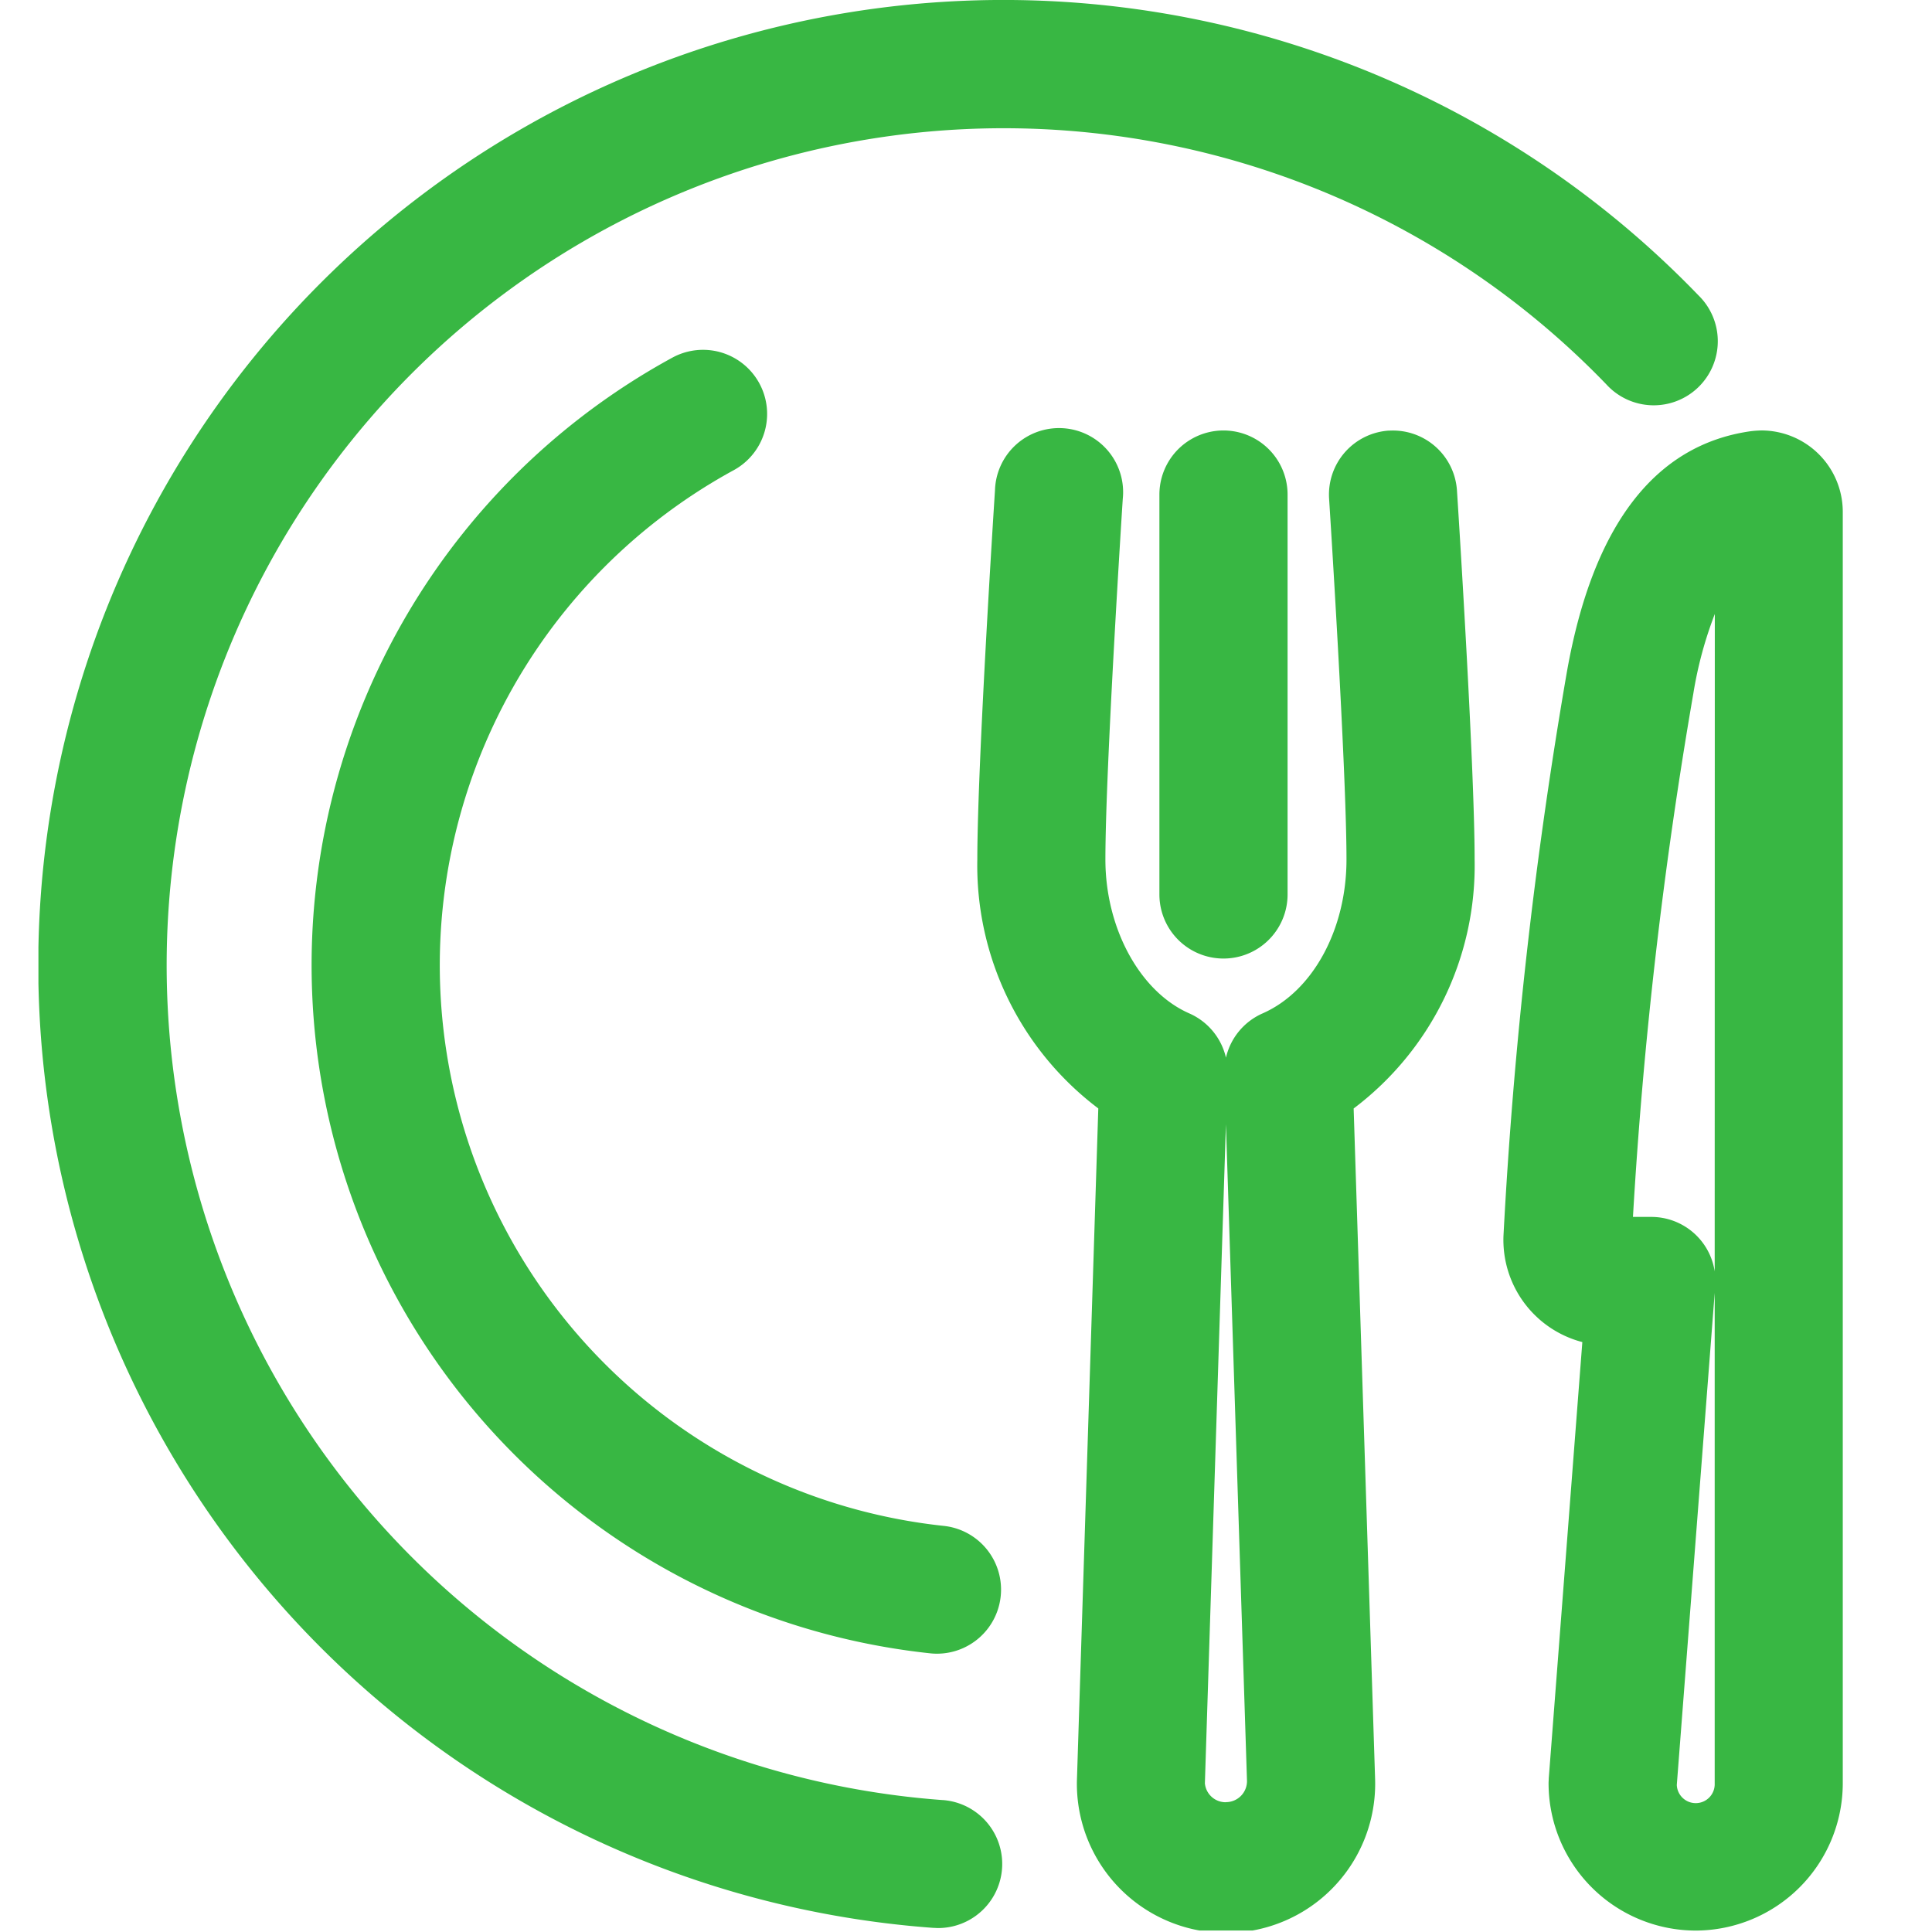 <svg xmlns="http://www.w3.org/2000/svg" xmlns:xlink="http://www.w3.org/1999/xlink" width="65" height="65" viewBox="0 0 65 65"><defs><clipPath id="a"><rect width="65" height="65" transform="translate(564 2900)" fill="#62d4d8"/></clipPath><clipPath id="b"><rect width="60.707" height="64.95" fill="none"/></clipPath></defs><g transform="translate(-564 -2900)" clip-path="url(#a)"><g transform="translate(565.293 2900)"><g transform="translate(0 0)" clip-path="url(#b)"><path d="M36.514,16.178V29.632a2.156,2.156,0,1,0,4.312,0V16.178a2.156,2.156,0,1,0-4.312,0" transform="translate(1.2 0.461)" fill="#38b743"/><path d="M44.431,14.026a2.157,2.157,0,0,0-2.013,2.291c.006.09.585,9.086.585,12.138,0,2.355-1.134,4.437-2.823,5.179a2.155,2.155,0,0,0-1.232,1.489,2.156,2.156,0,0,0-1.233-1.489c-1.662-.73-2.823-2.861-2.823-5.179,0-3.049.578-12.048.585-12.138a2.156,2.156,0,1,0-4.3-.278c-.025.375-.594,9.228-.594,12.416a10.239,10.239,0,0,0,4.07,8.376l-.72,22.635A5.018,5.018,0,1,0,43.966,59.4l-.722-22.567a10.236,10.236,0,0,0,4.07-8.376c0-3.192-.569-12.041-.594-12.416a2.158,2.158,0,0,0-2.29-2.013M38.948,60.173a.7.7,0,0,1-.709-.637l.708-22.172.709,22.1a.708.708,0,0,1-.708.706" transform="translate(1.005 0.461)" fill="#38b743"/><path d="M56.407,14.021a3.433,3.433,0,0,0-.384.028c-3.22.464-5.293,3.177-6.164,8.075a160.819,160.819,0,0,0-2.136,18.968,3.552,3.552,0,0,0,2.652,3.6l-1.13,14.68c0,.054-.006.108-.006.163a4.959,4.959,0,0,0,4.946,4.956h0a4.961,4.961,0,0,0,4.952-4.954V16.766a2.74,2.74,0,0,0-2.733-2.745M54.828,59.539a.638.638,0,0,1-1.275.053l1.275-16.556Zm0-17.225A2.157,2.157,0,0,0,52.7,40.481h-.622a156.872,156.872,0,0,1,2.032-17.611,13.266,13.266,0,0,1,.722-2.674Z" transform="translate(1.568 0.461)" fill="#38b743"/><path d="M30.416,60.561a28.161,28.161,0,1,1,22.33-47.634,2.156,2.156,0,1,0,3.1-2.994A32.474,32.474,0,1,0,30.106,64.861c.053,0,.105.006.157.006a2.156,2.156,0,0,0,.153-4.307" transform="translate(0 0)" fill="#38b743"/><path d="M23.1,15.444a2.156,2.156,0,0,0-2.065-3.786,23.282,23.282,0,0,0,8.7,43.594,2.156,2.156,0,0,0,.452-4.288A18.97,18.97,0,0,1,23.1,15.444" transform="translate(0.292 0.375)" fill="#38b743"/></g></g></g></svg>
